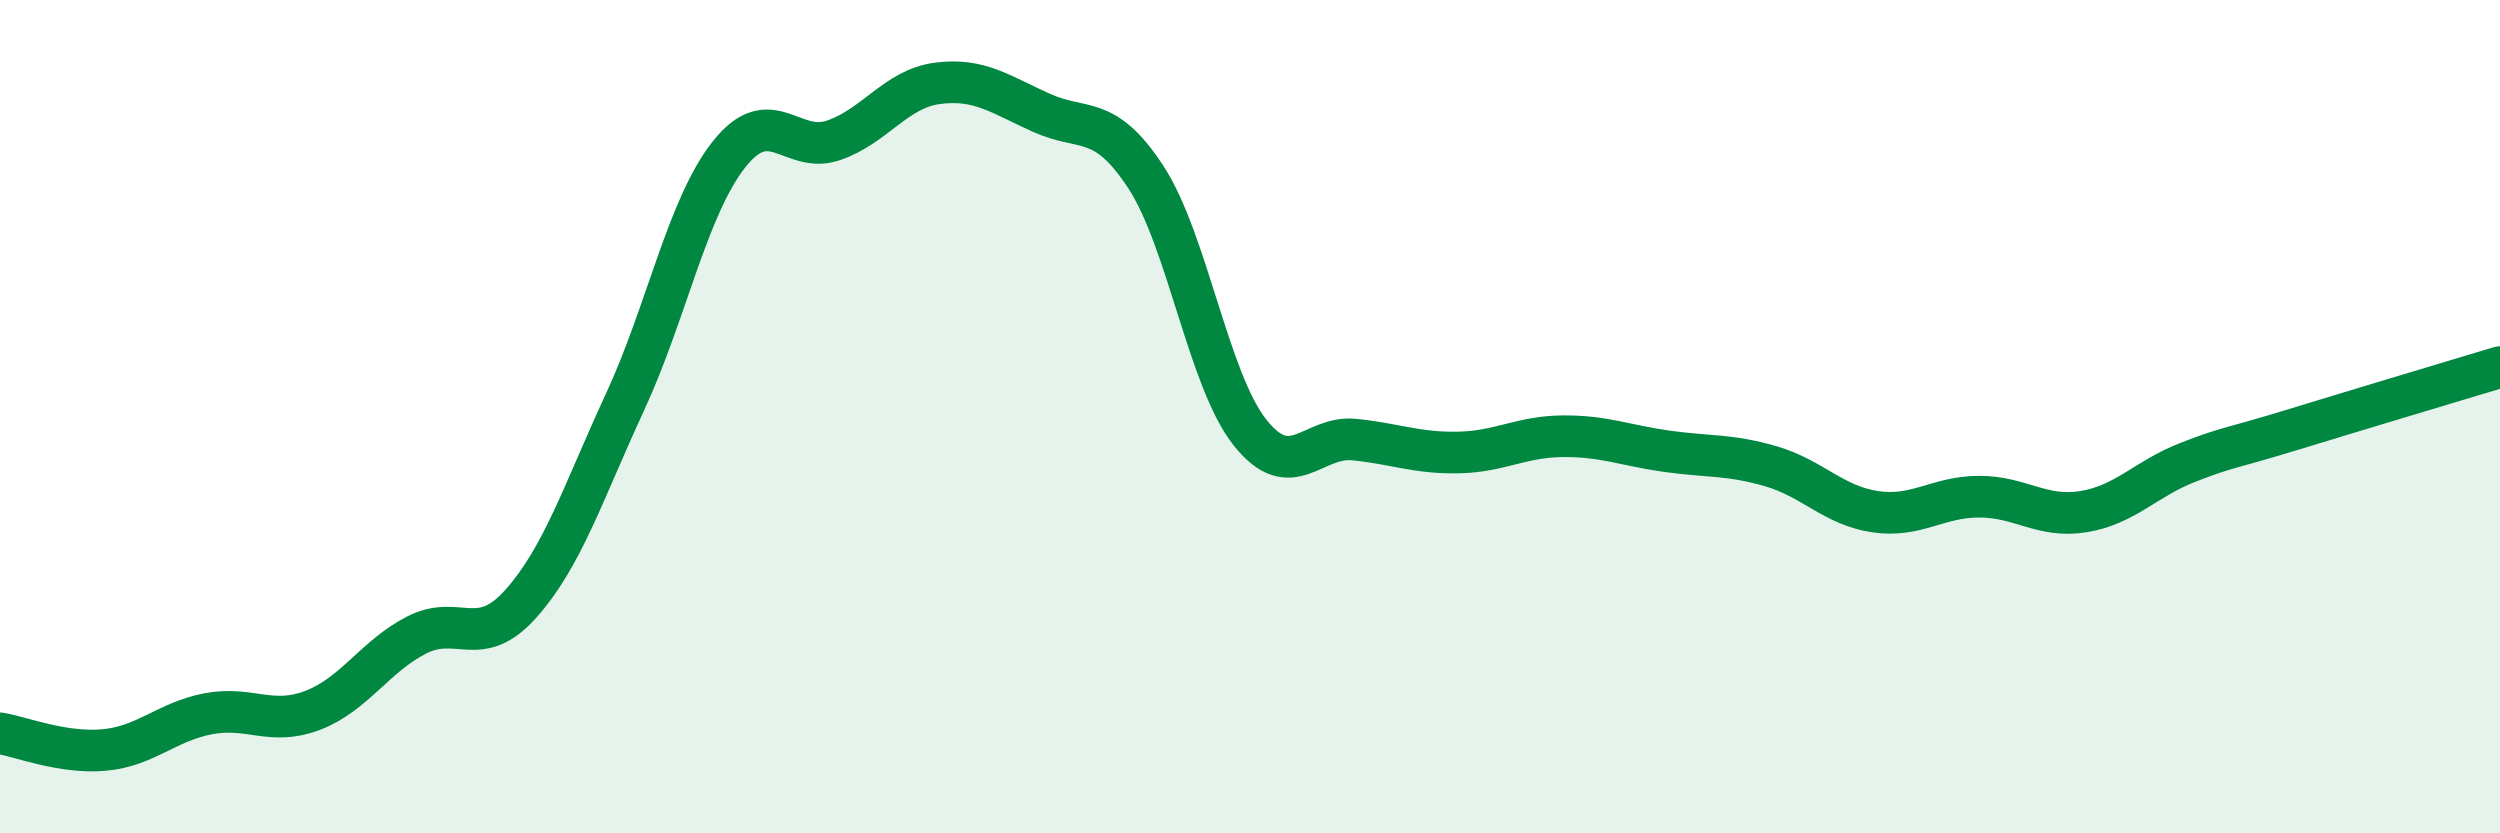 
    <svg width="60" height="20" viewBox="0 0 60 20" xmlns="http://www.w3.org/2000/svg">
      <path
        d="M 0,17.6 C 0.5,17.68 1.5,18.09 2.5,18 C 3.5,17.91 4,17.32 5,17.13 C 6,16.94 6.5,17.43 7.5,17.05 C 8.5,16.67 9,15.75 10,15.24 C 11,14.73 11.5,15.61 12.5,14.49 C 13.5,13.37 14,11.81 15,9.65 C 16,7.49 16.5,4.96 17.5,3.7 C 18.5,2.44 19,3.71 20,3.37 C 21,3.03 21.5,2.13 22.5,2 C 23.5,1.87 24,2.26 25,2.71 C 26,3.16 26.5,2.72 27.5,4.25 C 28.5,5.78 29,9.12 30,10.38 C 31,11.64 31.5,10.45 32.5,10.55 C 33.5,10.65 34,10.88 35,10.86 C 36,10.84 36.5,10.48 37.5,10.47 C 38.5,10.46 39,10.69 40,10.83 C 41,10.97 41.5,10.9 42.5,11.19 C 43.5,11.48 44,12.13 45,12.28 C 46,12.43 46.5,11.92 47.5,11.92 C 48.5,11.92 49,12.44 50,12.28 C 51,12.12 51.5,11.49 52.5,11.1 C 53.5,10.71 53.5,10.78 55,10.32 C 56.5,9.86 59,9.11 60,8.81L60 20L0 20Z"
        fill="#008740"
        opacity="0.1"
        stroke-linecap="round"
        stroke-linejoin="round"
      />
      <path
        d="M 0,17.6 C 0.5,17.68 1.5,18.09 2.5,18 C 3.5,17.91 4,17.32 5,17.13 C 6,16.94 6.5,17.43 7.5,17.05 C 8.5,16.67 9,15.75 10,15.24 C 11,14.73 11.5,15.61 12.5,14.49 C 13.5,13.37 14,11.81 15,9.65 C 16,7.49 16.5,4.96 17.5,3.7 C 18.5,2.44 19,3.71 20,3.37 C 21,3.03 21.5,2.13 22.5,2 C 23.5,1.87 24,2.26 25,2.71 C 26,3.16 26.5,2.72 27.5,4.25 C 28.5,5.78 29,9.12 30,10.38 C 31,11.64 31.5,10.45 32.5,10.55 C 33.5,10.65 34,10.88 35,10.86 C 36,10.84 36.5,10.48 37.5,10.47 C 38.5,10.46 39,10.69 40,10.83 C 41,10.97 41.5,10.9 42.5,11.19 C 43.5,11.48 44,12.13 45,12.28 C 46,12.43 46.5,11.92 47.5,11.92 C 48.5,11.92 49,12.44 50,12.28 C 51,12.12 51.5,11.49 52.5,11.1 C 53.5,10.71 53.5,10.78 55,10.32 C 56.5,9.86 59,9.11 60,8.81"
        stroke="#008740"
        stroke-width="1"
        fill="none"
        stroke-linecap="round"
        stroke-linejoin="round"
      />
    </svg>
  